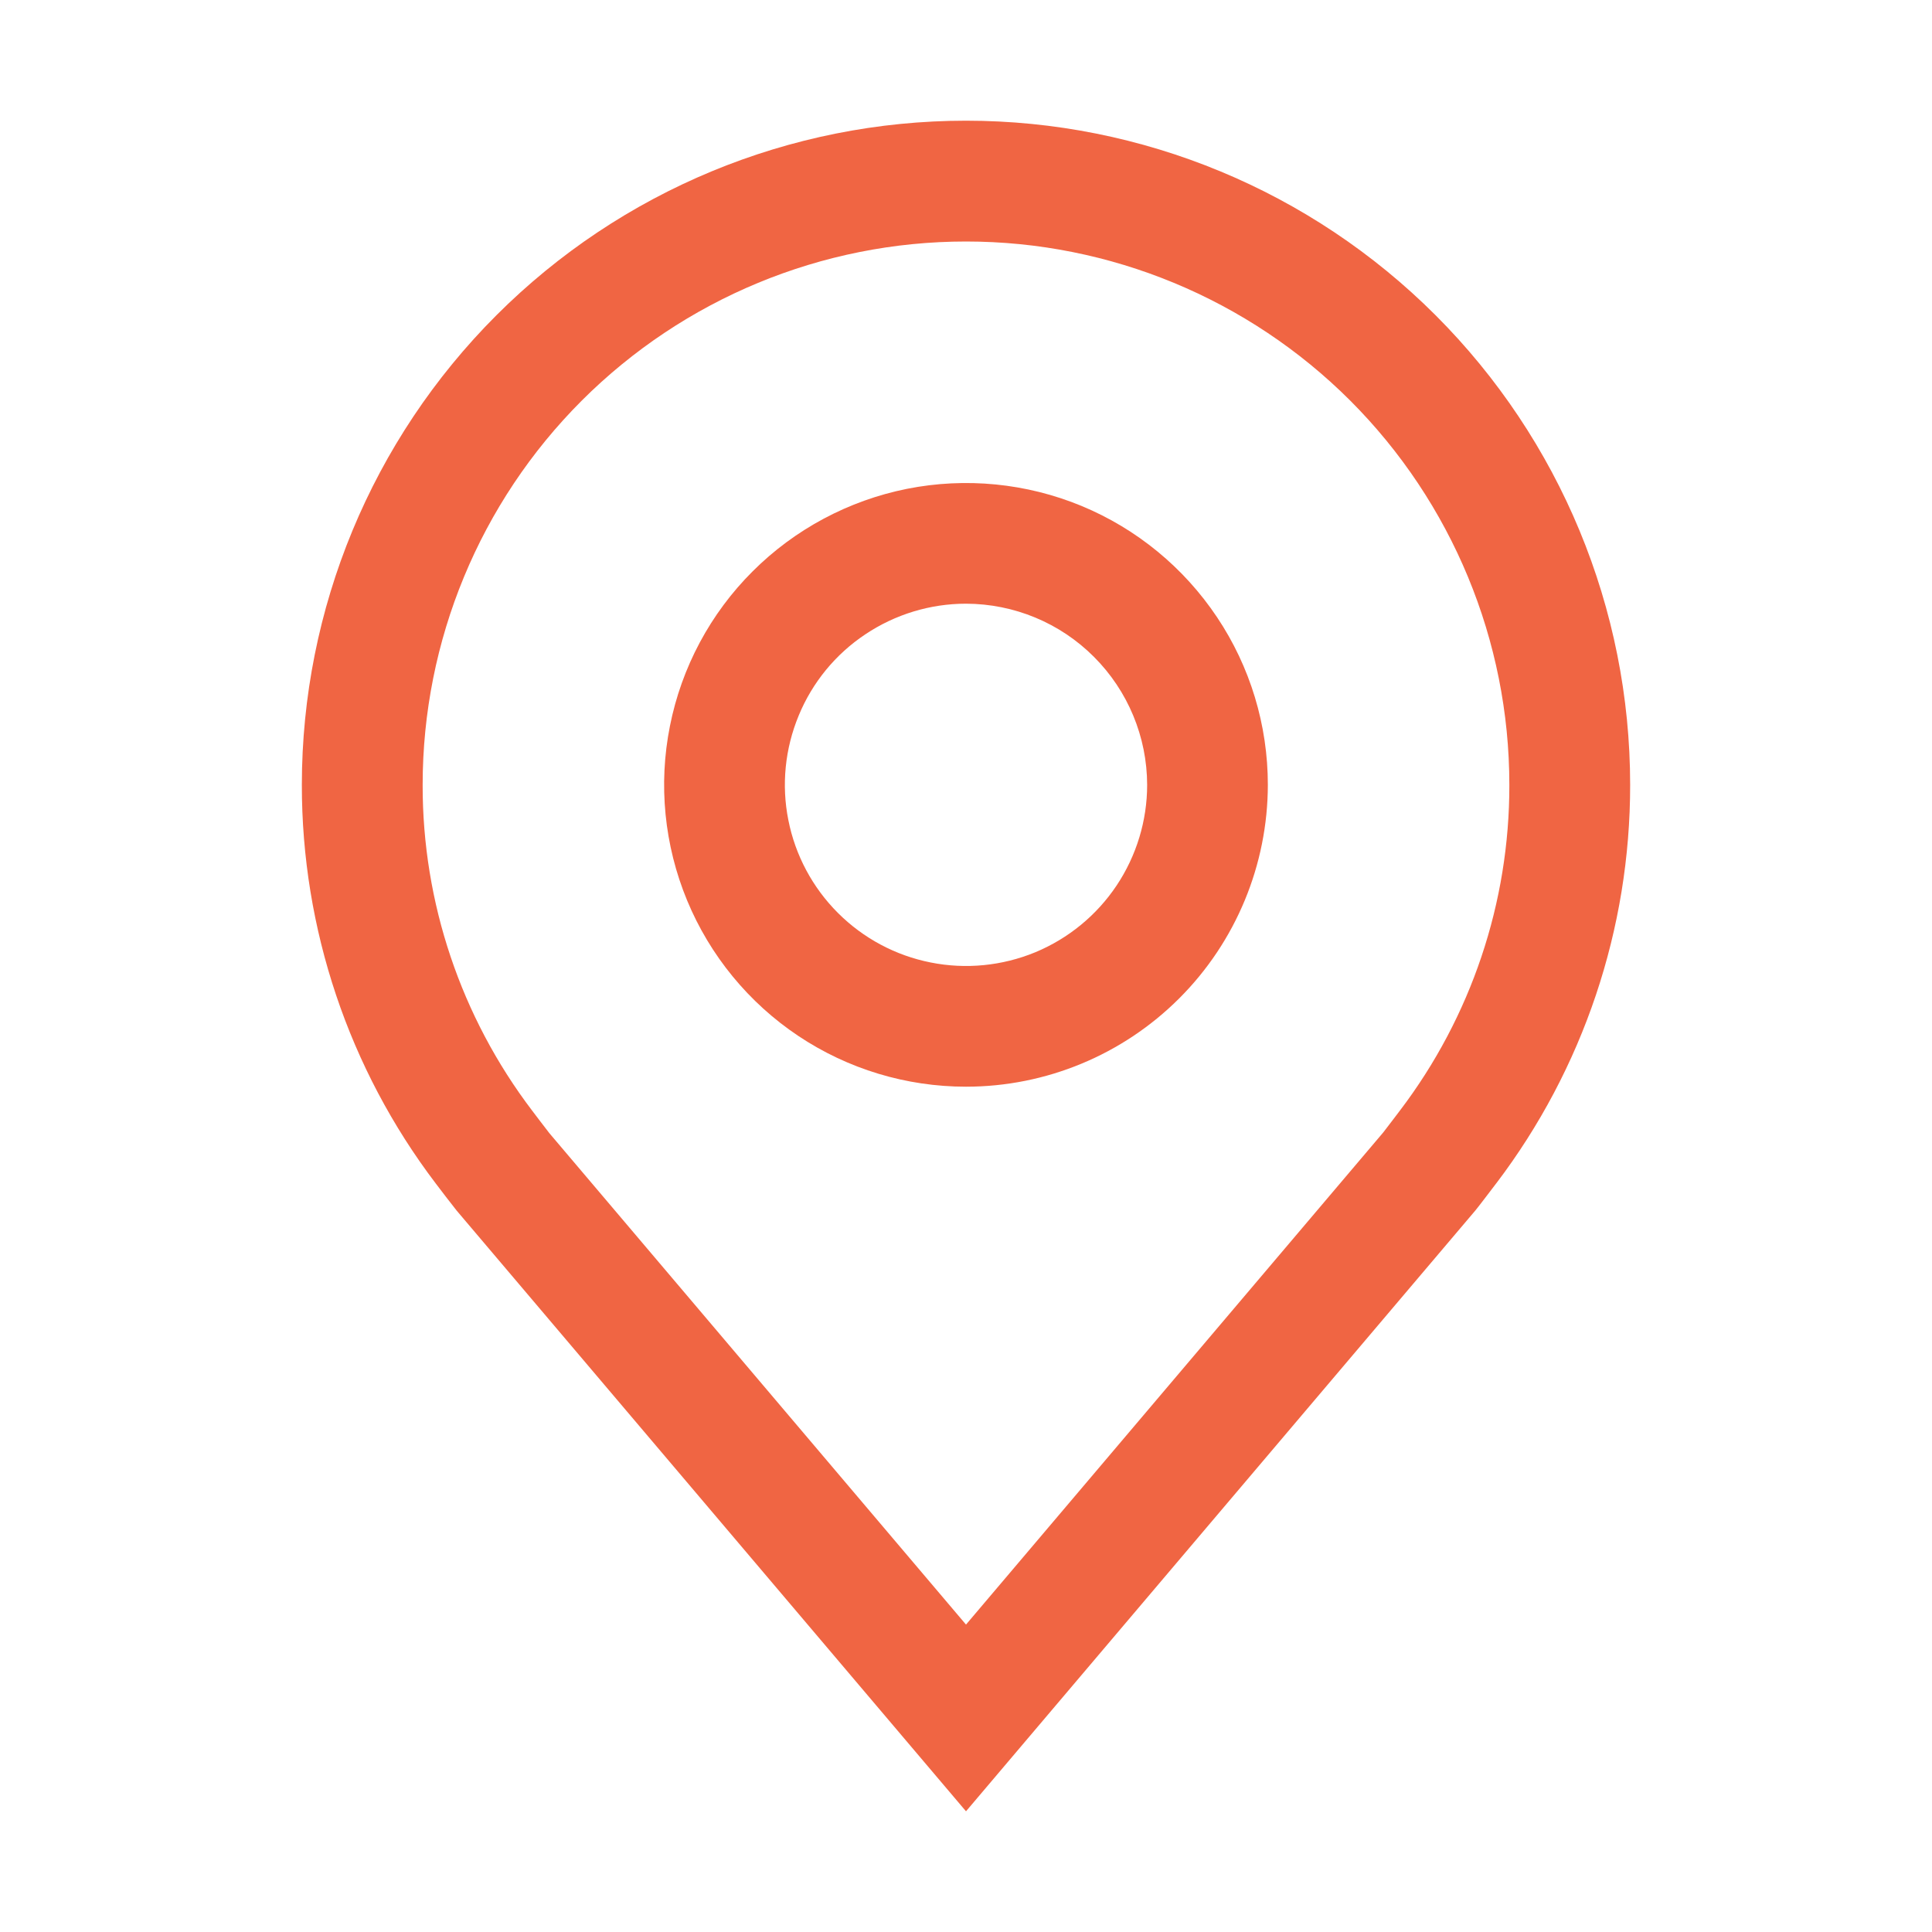 <svg width="17" height="17" viewBox="0 0 17 17" fill="none" xmlns="http://www.w3.org/2000/svg">
<path d="M8.5 9.562C7.975 9.562 7.461 9.407 7.024 9.115C6.587 8.823 6.247 8.408 6.046 7.923C5.845 7.437 5.792 6.903 5.895 6.388C5.997 5.873 6.25 5.399 6.622 5.028C6.993 4.657 7.467 4.404 7.982 4.301C8.497 4.199 9.031 4.251 9.517 4.452C10.002 4.653 10.417 4.994 10.709 5.431C11.001 5.867 11.156 6.381 11.156 6.906C11.155 7.61 10.875 8.286 10.377 8.784C9.879 9.282 9.204 9.562 8.5 9.562ZM8.5 5.312C8.185 5.312 7.877 5.406 7.615 5.581C7.352 5.756 7.148 6.005 7.028 6.296C6.907 6.588 6.875 6.908 6.937 7.217C6.998 7.526 7.15 7.81 7.373 8.033C7.596 8.256 7.88 8.408 8.189 8.469C8.498 8.531 8.819 8.499 9.11 8.379C9.401 8.258 9.65 8.054 9.825 7.792C10 7.53 10.094 7.221 10.094 6.906C10.093 6.484 9.925 6.079 9.626 5.78C9.328 5.481 8.923 5.313 8.5 5.312Z" fill="#F06543"/>
<path d="M8.5 15.938L4.018 10.652C3.956 10.573 3.894 10.493 3.833 10.412C3.068 9.404 2.655 8.172 2.656 6.906C2.656 5.356 3.272 3.87 4.368 2.774C5.464 1.678 6.95 1.062 8.5 1.062C10.05 1.062 11.536 1.678 12.632 2.774C13.728 3.87 14.344 5.356 14.344 6.906C14.345 8.172 13.932 9.403 13.167 10.411L13.166 10.412C13.166 10.412 13.007 10.622 12.983 10.65L8.5 15.938ZM4.682 9.772C4.682 9.772 4.806 9.936 4.834 9.971L8.5 14.295L12.171 9.965C12.194 9.936 12.319 9.771 12.319 9.771C12.945 8.947 13.283 7.941 13.281 6.906C13.281 5.638 12.777 4.422 11.881 3.525C10.984 2.629 9.768 2.125 8.5 2.125C7.232 2.125 6.016 2.629 5.119 3.525C4.222 4.422 3.719 5.638 3.719 6.906C3.717 7.941 4.056 8.948 4.682 9.772Z" fill="#F06543"/>
</svg>
